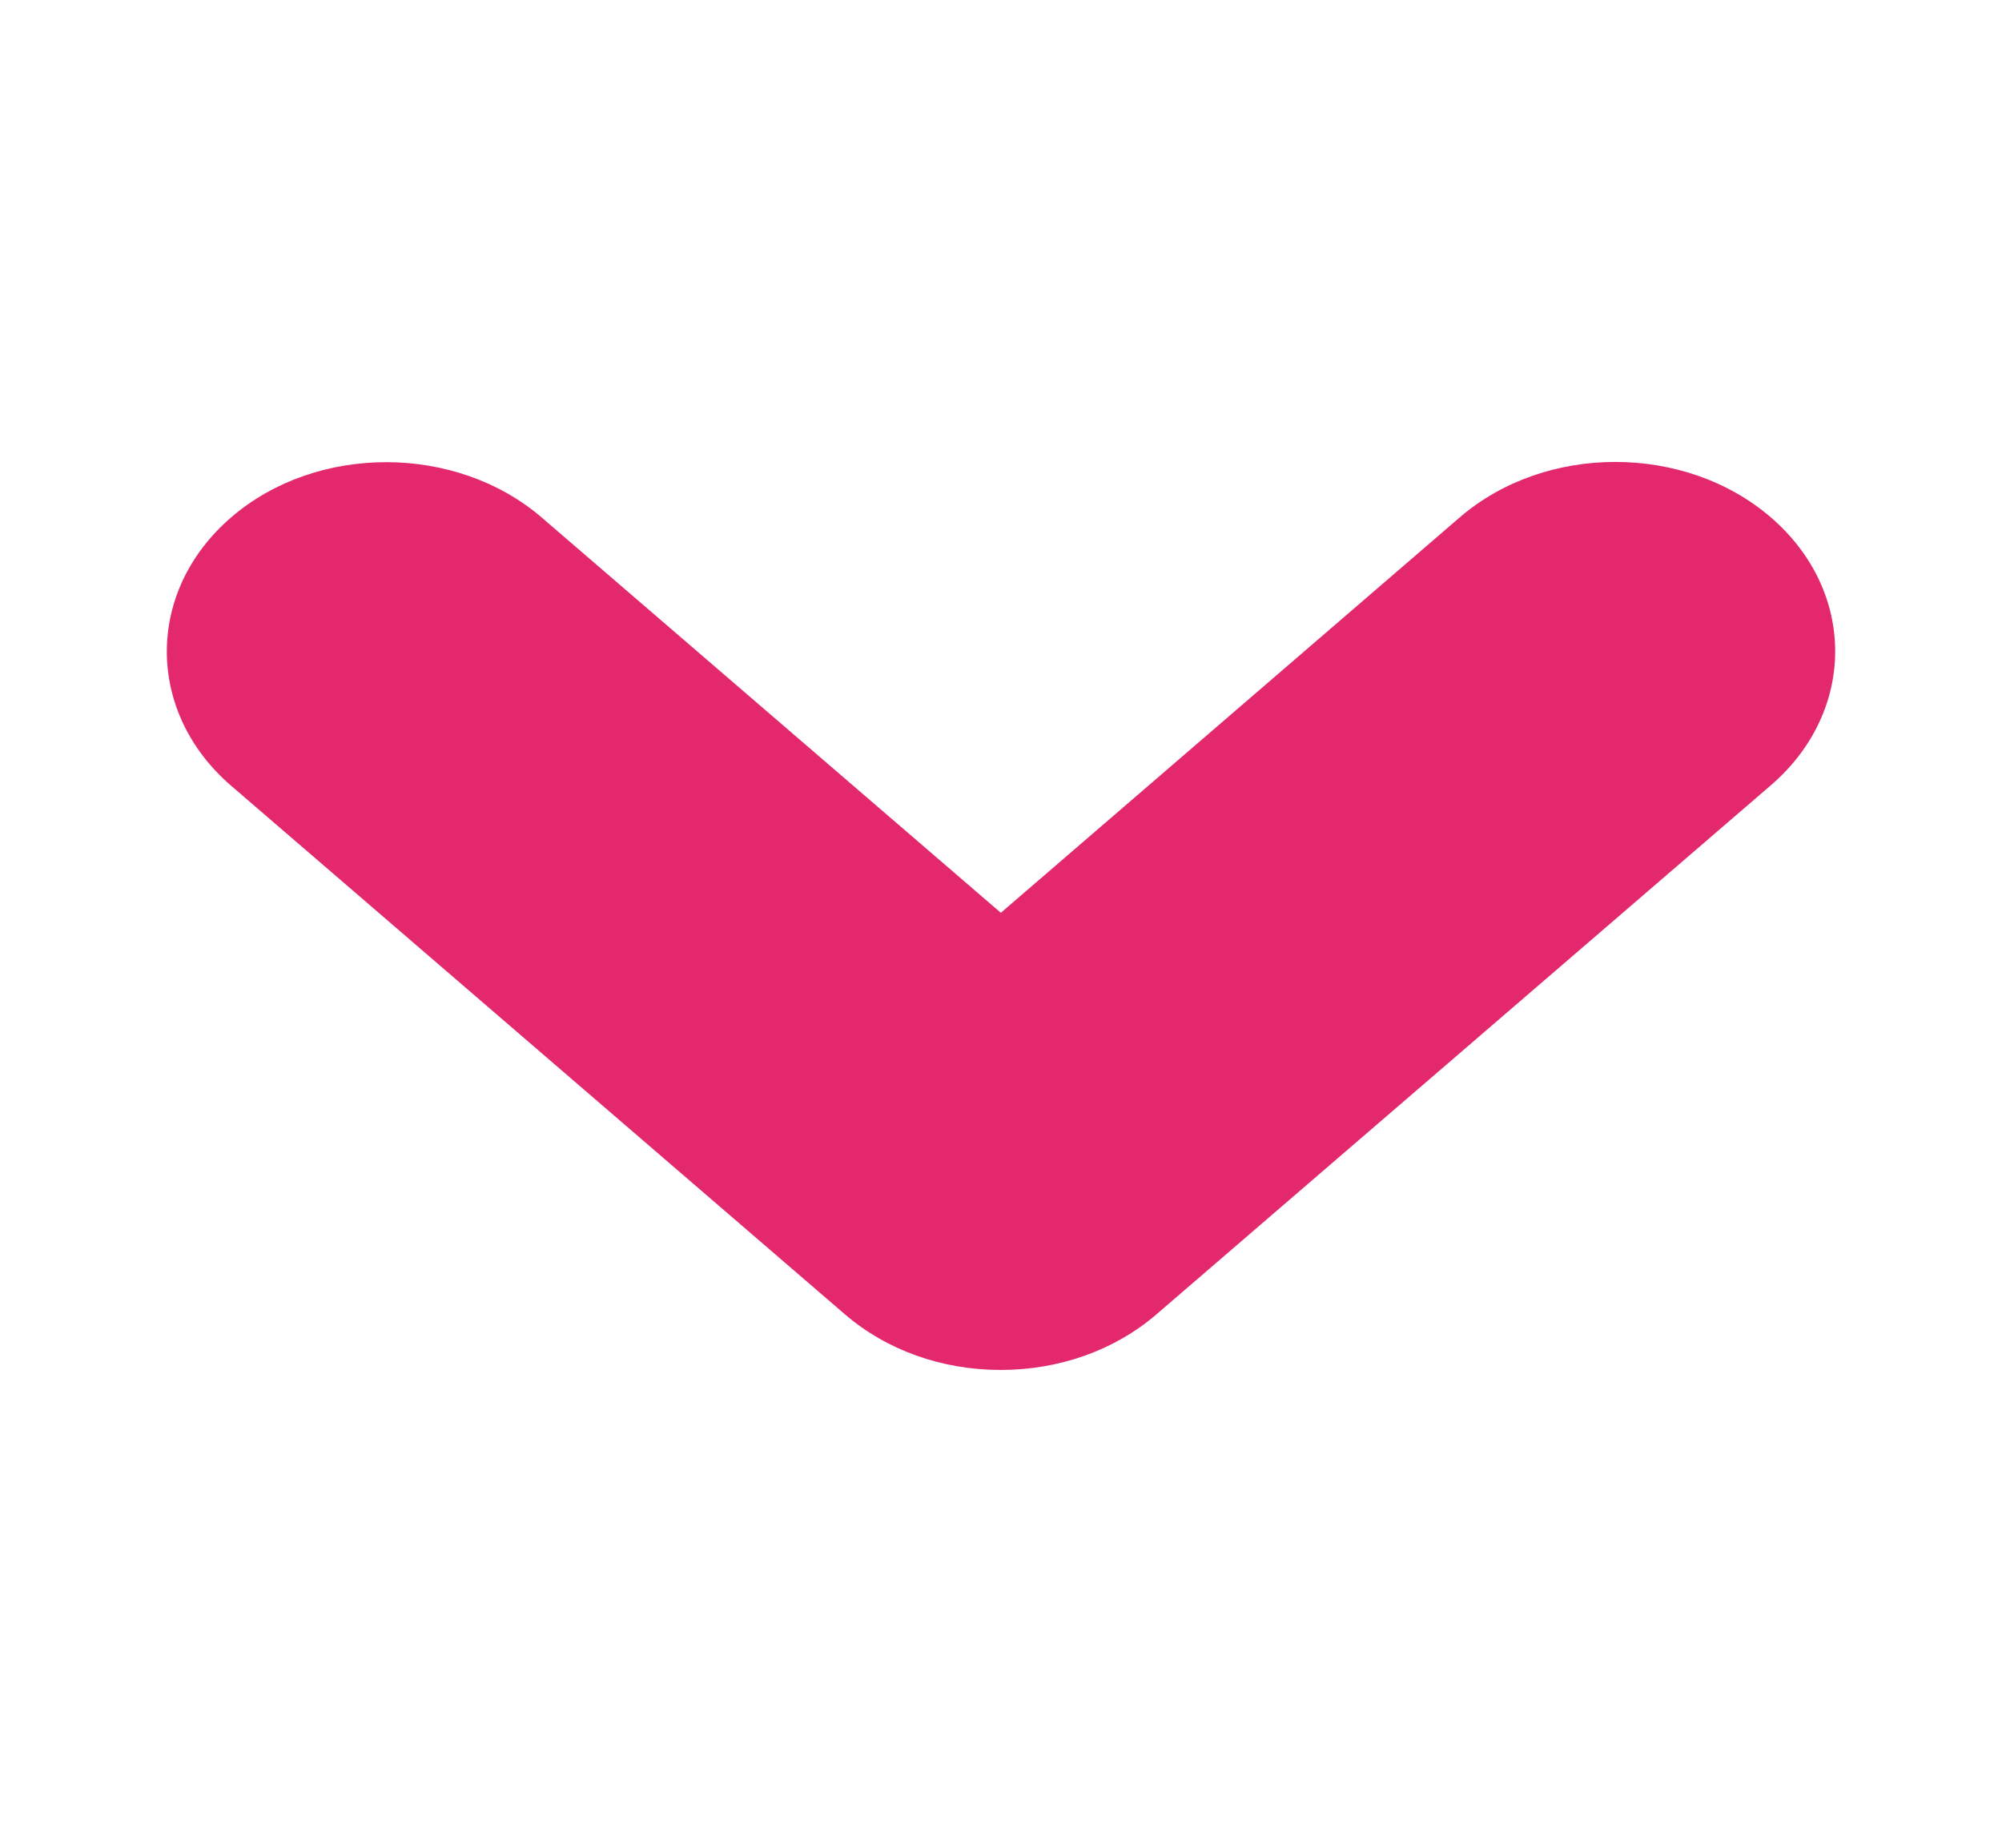 <svg xmlns="http://www.w3.org/2000/svg" width="13" height="12" viewBox="0 0 13 12">
    <path fill="#E3286E" fill-rule="evenodd" d="M11.499 3.36c-.557-.48-1.463-.48-2.02 0L6.499 5.928 3.52 3.363c-.556-.48-1.462-.483-2.019-.003-.557.48-.557 1.263 0 1.743l3.987 3.434c.27.232.629.36 1.01.36s.74-.128 1.01-.36L11.499 5.1c.557-.48.557-1.26 0-1.74"/>
</svg>
